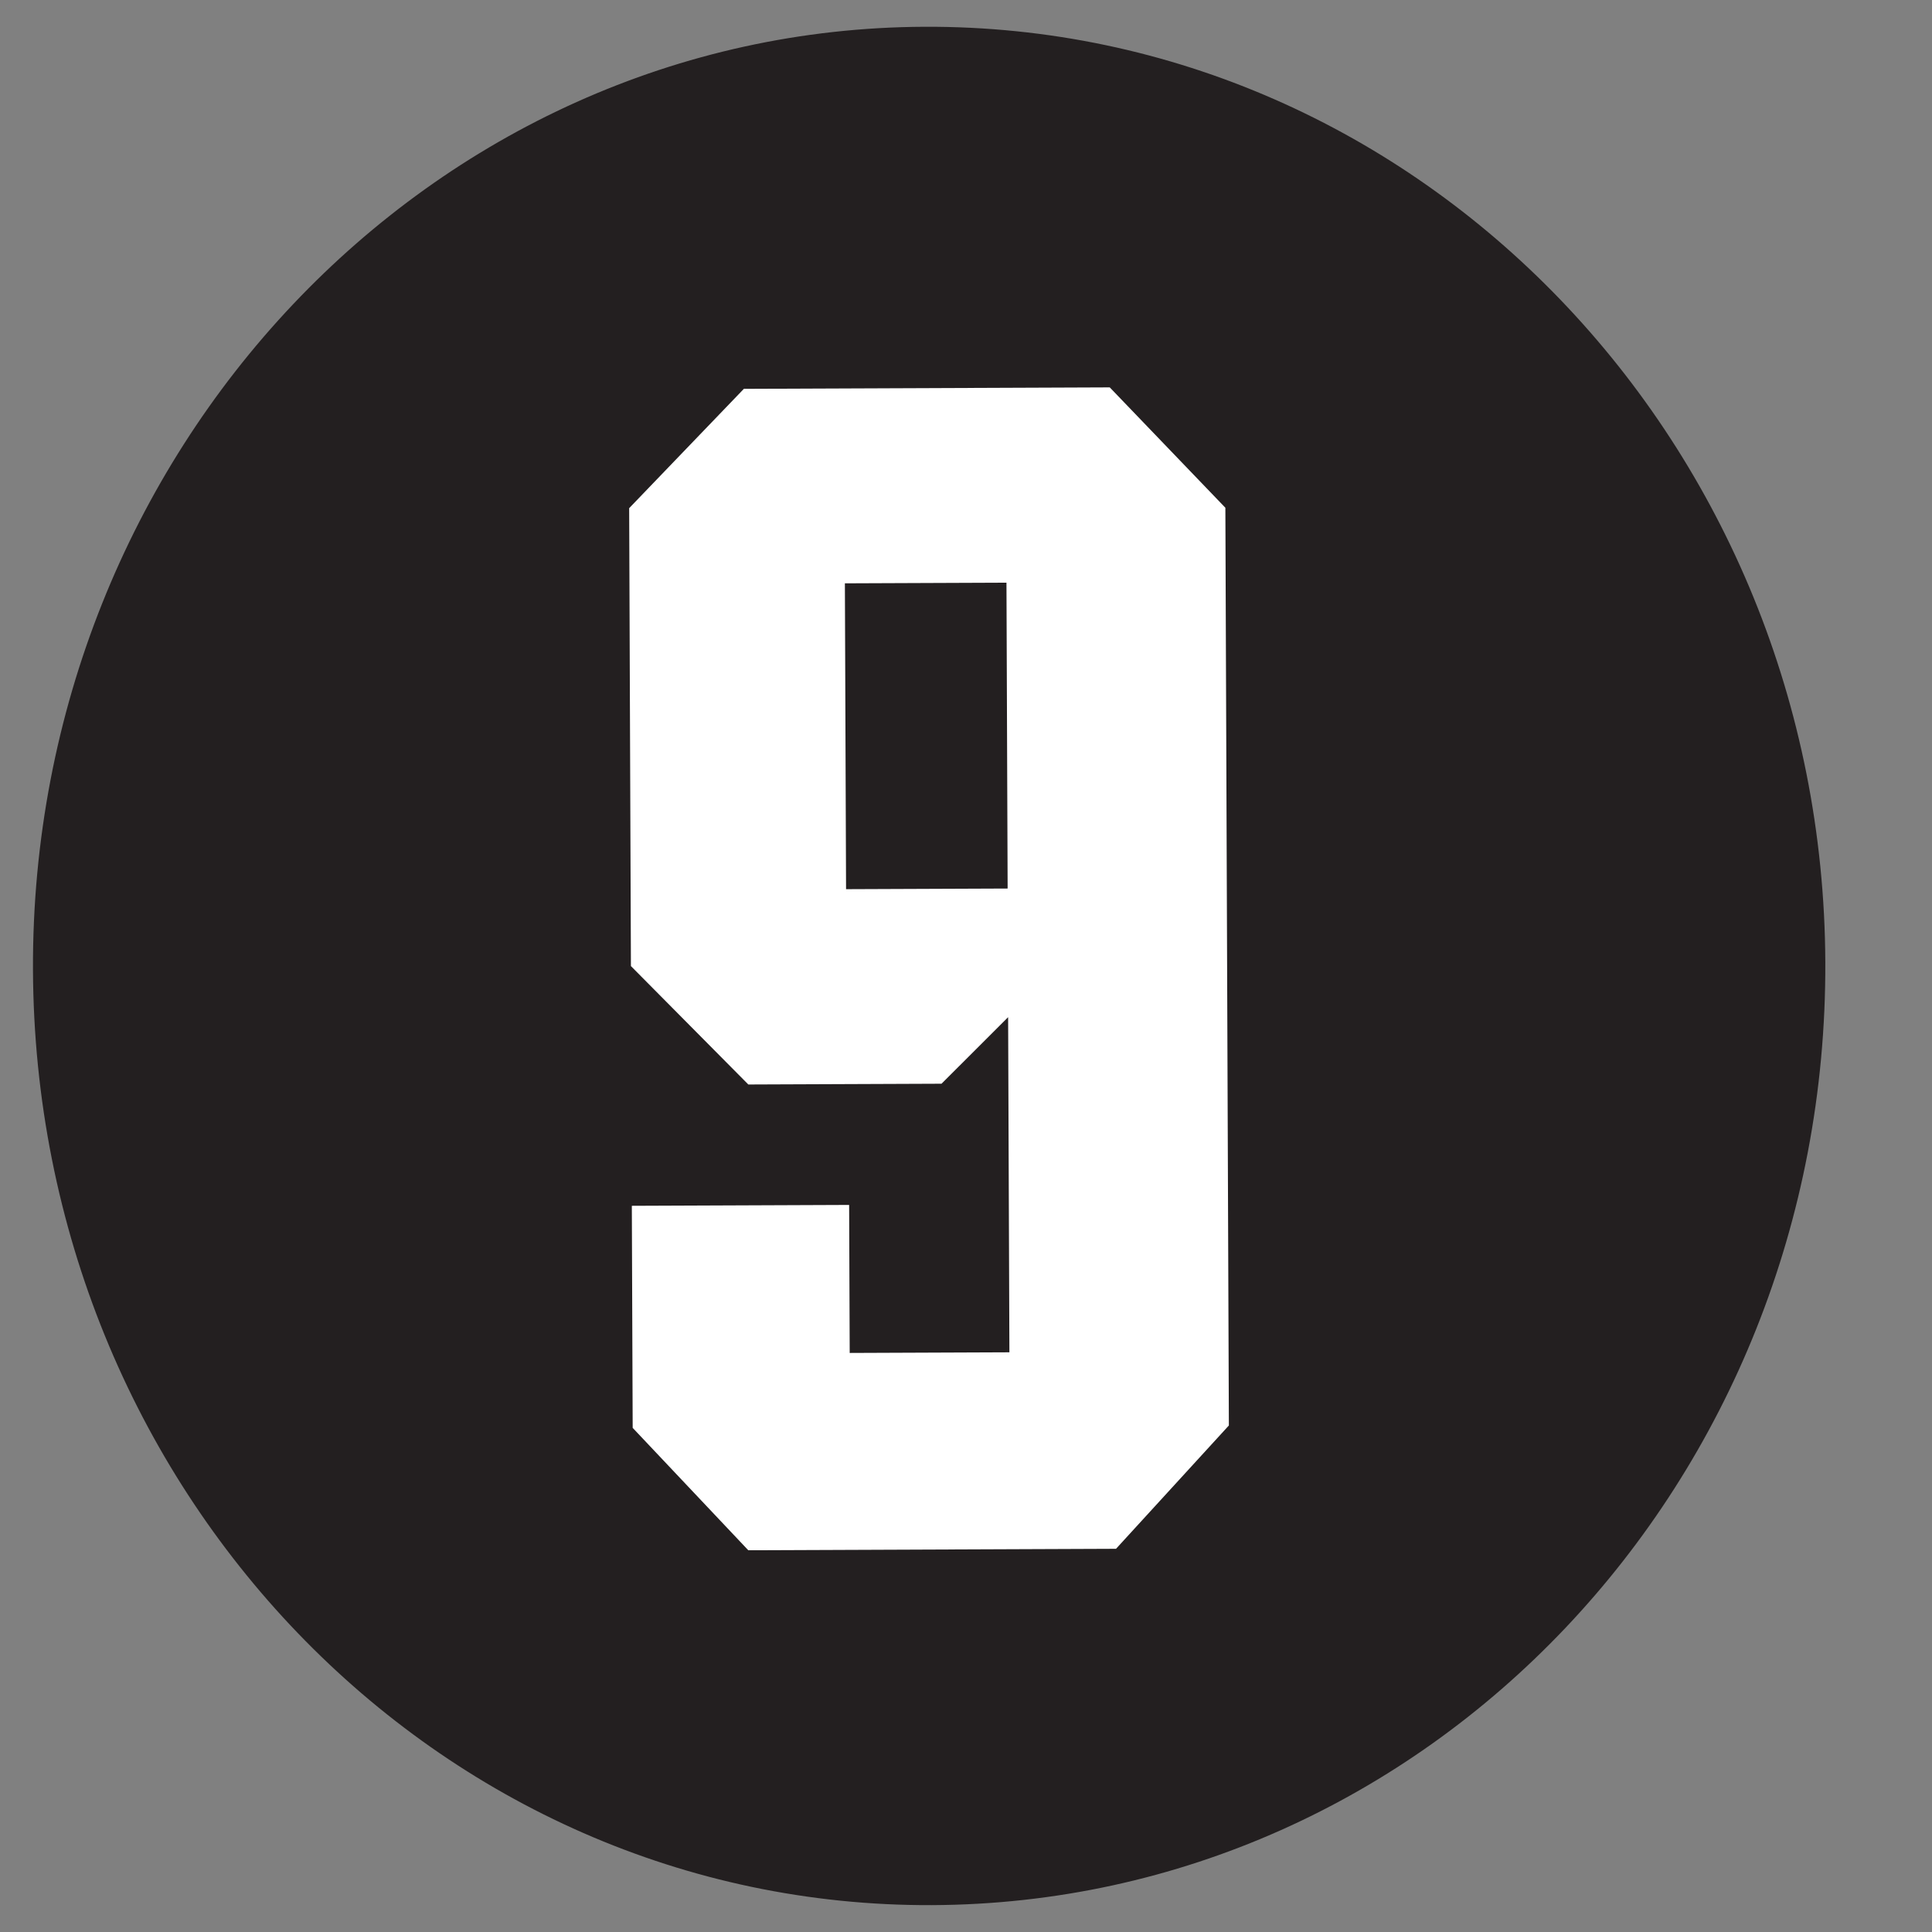 <?xml version="1.0" encoding="UTF-8" standalone="no" ?>
<!DOCTYPE svg PUBLIC "-//W3C//DTD SVG 1.1//EN" "http://www.w3.org/Graphics/SVG/1.1/DTD/svg11.dtd">
<svg xmlns="http://www.w3.org/2000/svg" xmlns:xlink="http://www.w3.org/1999/xlink" version="1.1" width="1080" height="1080" viewBox="0 0 1080 1080" xml:space="preserve">
<rect x="0" y="0" width="1080" height="1080" fill="#808080" stroke="none"/>
<desc>Created with Fabric.js 5.2.4</desc>
<defs>
</defs>
<g transform="matrix(1 0 0 1 540 540)" id="ff0b2a73-75eb-4e50-b215-5a369cc5c16c"  >
<rect style="stroke: none; stroke-width: 1; stroke-dasharray: none; stroke-linecap: butt; stroke-dashoffset: 0; stroke-linejoin: miter; stroke-miterlimit: 4; fill: rgb(255,255,255); fill-rule: nonzero; opacity: 1; visibility: hidden;" vector-effect="non-scaling-stroke"  x="-540" y="-540" rx="0" ry="0" width="1080" height="1080" />
</g>
<g transform="matrix(1 0 0 1 540 540)" id="a2f331c9-d72d-454f-a62f-7293ea223029"  >
</g>
<g transform="matrix(1 0 0 1 540 524.37)"  >
<g style="" vector-effect="non-scaling-stroke"   >
		<g transform="matrix(-2.5 0.01 -0.01 -2.62 0 0)"  >
<path style="stroke: none; stroke-width: 1; stroke-dasharray: none; stroke-linecap: butt; stroke-dashoffset: 0; stroke-linejoin: miter; stroke-miterlimit: 4; fill: rgb(35,31,32); fill-rule: nonzero; opacity: 1;" vector-effect="non-scaling-stroke"  transform=" translate(-416.45, -490.86)" d="M 416.541 582.365 C 365.906 582.365 324.945 541.354 324.945 490.865 C 324.945 440.181 365.906 399.365 416.541 399.365 C 466.98 399.365 507.945 440.181 507.945 490.865 C 507.945 541.354 466.98 582.365 416.541 582.365" stroke-linecap="round" />
</g>
		<g transform="matrix(-2.5 0.01 -0.01 -2.62 -0.02 0.72)"  >
<path style="stroke: none; stroke-width: 1; stroke-dasharray: none; stroke-linecap: butt; stroke-dashoffset: 0; stroke-linejoin: miter; stroke-miterlimit: 4; fill: rgb(255,255,255); fill-rule: nonzero; opacity: 1;" vector-effect="non-scaling-stroke"  transform=" translate(-416.44, -490.59)" d="M 435.122 547.166 L 397.765 547.166 L 386.007 535.393 L 386.007 445.984 L 397.576 434.014 L 435.122 434.014 L 446.879 445.984 L 446.879 467.618 L 424.692 467.618 L 424.692 453.198 L 408.386 453.198 L 408.386 485.848 L 415.213 479.391 L 434.937 479.391 L 446.879 490.974 L 446.879 535.585 L 435.122 547.166 z M 408.386 528.179 L 424.883 528.179 L 424.883 498.381 L 408.386 498.381 L 408.386 528.179 z" stroke-linecap="round" />
</g>
</g>
</g>
<g transform="matrix(2.19 0 0 2.19 519.37 540)"  >
<g style="" vector-effect="non-scaling-stroke"   >
		<g transform="matrix(-2.5 0.01 -0.01 -2.62 0 0)"  >
<path style="stroke: none; stroke-width: 1; stroke-dasharray: none; stroke-linecap: butt; stroke-dashoffset: 0; stroke-linejoin: miter; stroke-miterlimit: 4; fill: rgb(35,31,32); fill-rule: nonzero; opacity: 1;" vector-effect="non-scaling-stroke"  transform=" translate(-416.45, -490.86)" d="M 416.541 582.365 C 365.906 582.365 324.945 541.354 324.945 490.865 C 324.945 440.181 365.906 399.365 416.541 399.365 C 466.98 399.365 507.945 440.181 507.945 490.865 C 507.945 541.354 466.98 582.365 416.541 582.365" stroke-linecap="round" />
</g>
		<g transform="matrix(-2.5 0.01 -0.01 -2.62 -0.01 0.72)"  >
<path style="stroke: none; stroke-width: 1; stroke-dasharray: none; stroke-linecap: butt; stroke-dashoffset: 0; stroke-linejoin: miter; stroke-miterlimit: 4; fill: rgb(255,255,255); fill-rule: nonzero; opacity: 1;" vector-effect="non-scaling-stroke"  transform=" translate(-416.44, -490.59)" d="M 435.122 547.166 L 397.765 547.166 L 386.007 535.393 L 386.007 445.984 L 397.576 434.014 L 435.122 434.014 L 446.879 445.984 L 446.879 467.618 L 424.692 467.618 L 424.692 453.198 L 408.386 453.198 L 408.386 485.848 L 415.213 479.391 L 434.937 479.391 L 446.879 490.974 L 446.879 535.585 L 435.122 547.166 z M 408.386 528.179 L 424.883 528.179 L 424.883 498.381 L 408.386 498.381 L 408.386 528.179 z" stroke-linecap="round" />
</g>
</g>
</g>
</svg>